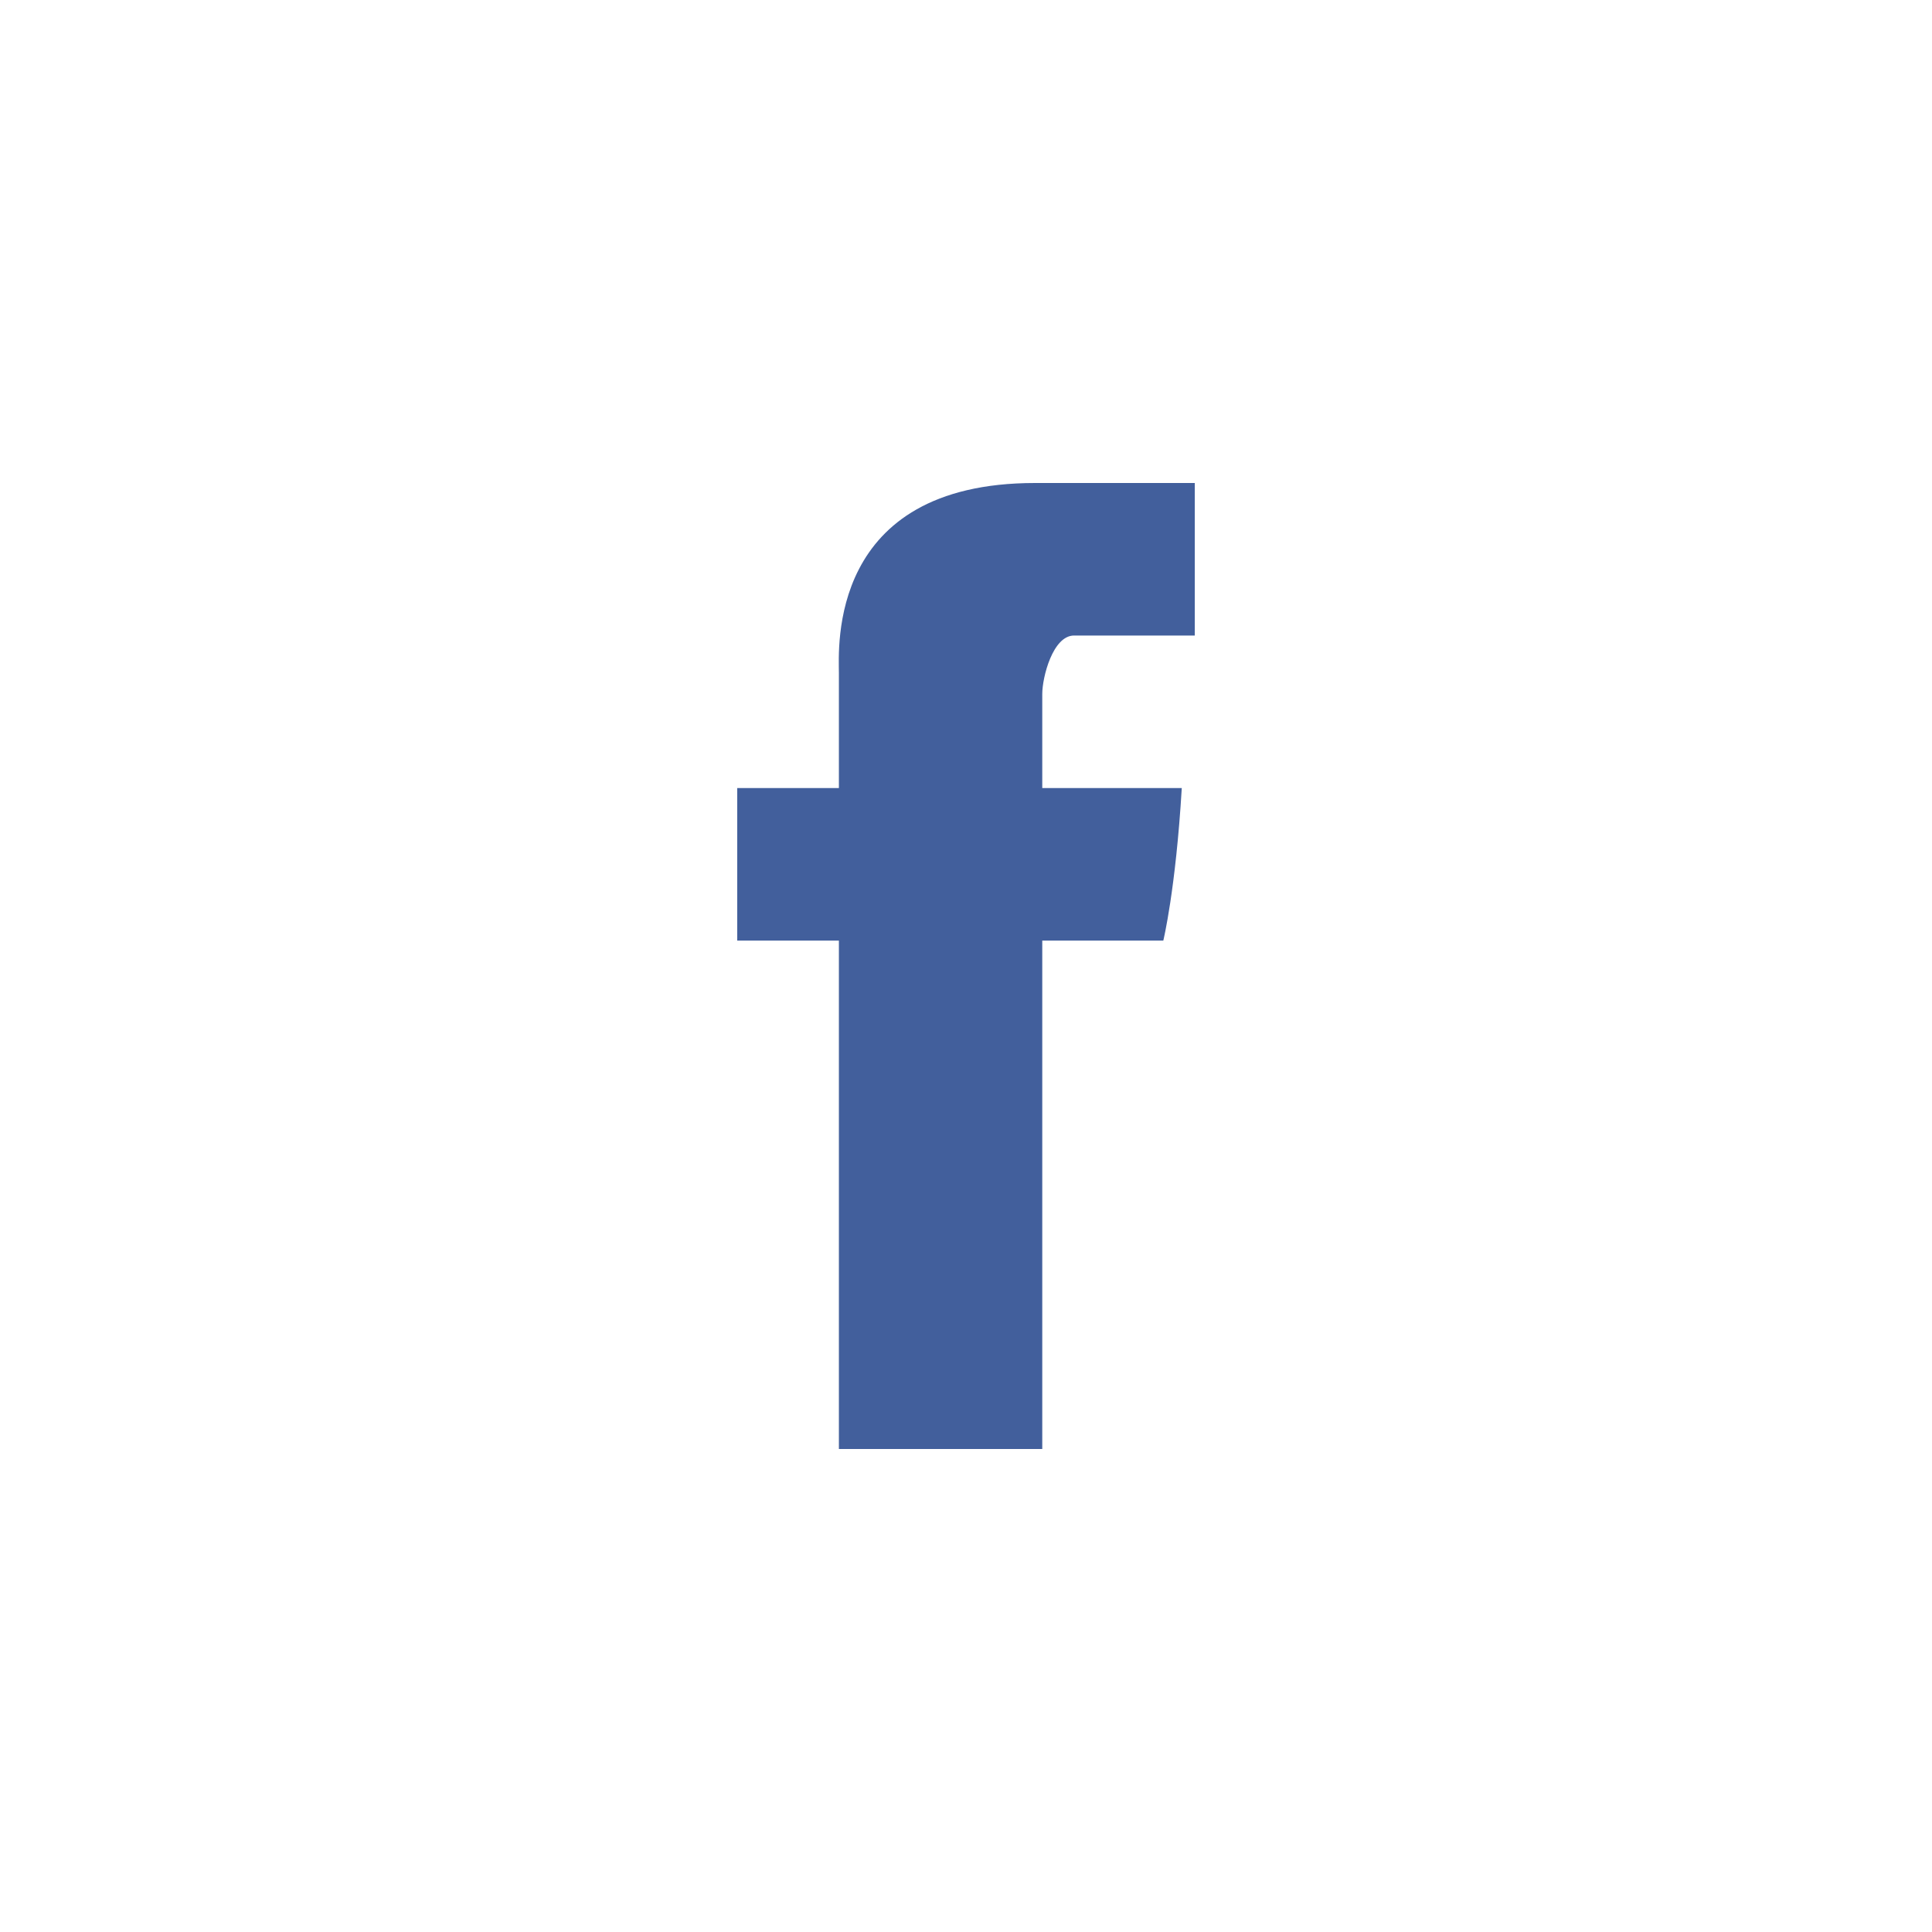 <?xml version="1.0" encoding="utf-8"?>
<!-- Generator: Adobe Illustrator 16.0.0, SVG Export Plug-In . SVG Version: 6.00 Build 0)  -->
<!DOCTYPE svg PUBLIC "-//W3C//DTD SVG 1.1//EN" "http://www.w3.org/Graphics/SVG/1.1/DTD/svg11.dtd">
<svg version="1.1" id="Layer_1" xmlns="http://www.w3.org/2000/svg" xmlns:xlink="http://www.w3.org/1999/xlink" x="0px" y="0px"
	 width="38px" height="38px" viewBox="0 0 38 38" enable-background="new 0 0 38 38" xml:space="preserve">
<path id="Facebook_3_" fill="#425F9C" d="M16.5,13.238c0,0.473,0,2.262,0,2.262h-2v3h2v10h4v-10h2.381c0,0,0.244-1,0.363-3
	c-0.34,0-2.744,0-2.744,0s0-1.527,0-1.851c0-0.325,0.206-1.149,0.626-1.149c0.419,0,1.374,0,2.374,0c0,0,0-2,0-3
	c-1,0-2.591,0-3.141,0C16.269,9.5,16.5,12.766,16.5,13.238z"/>
</svg>
